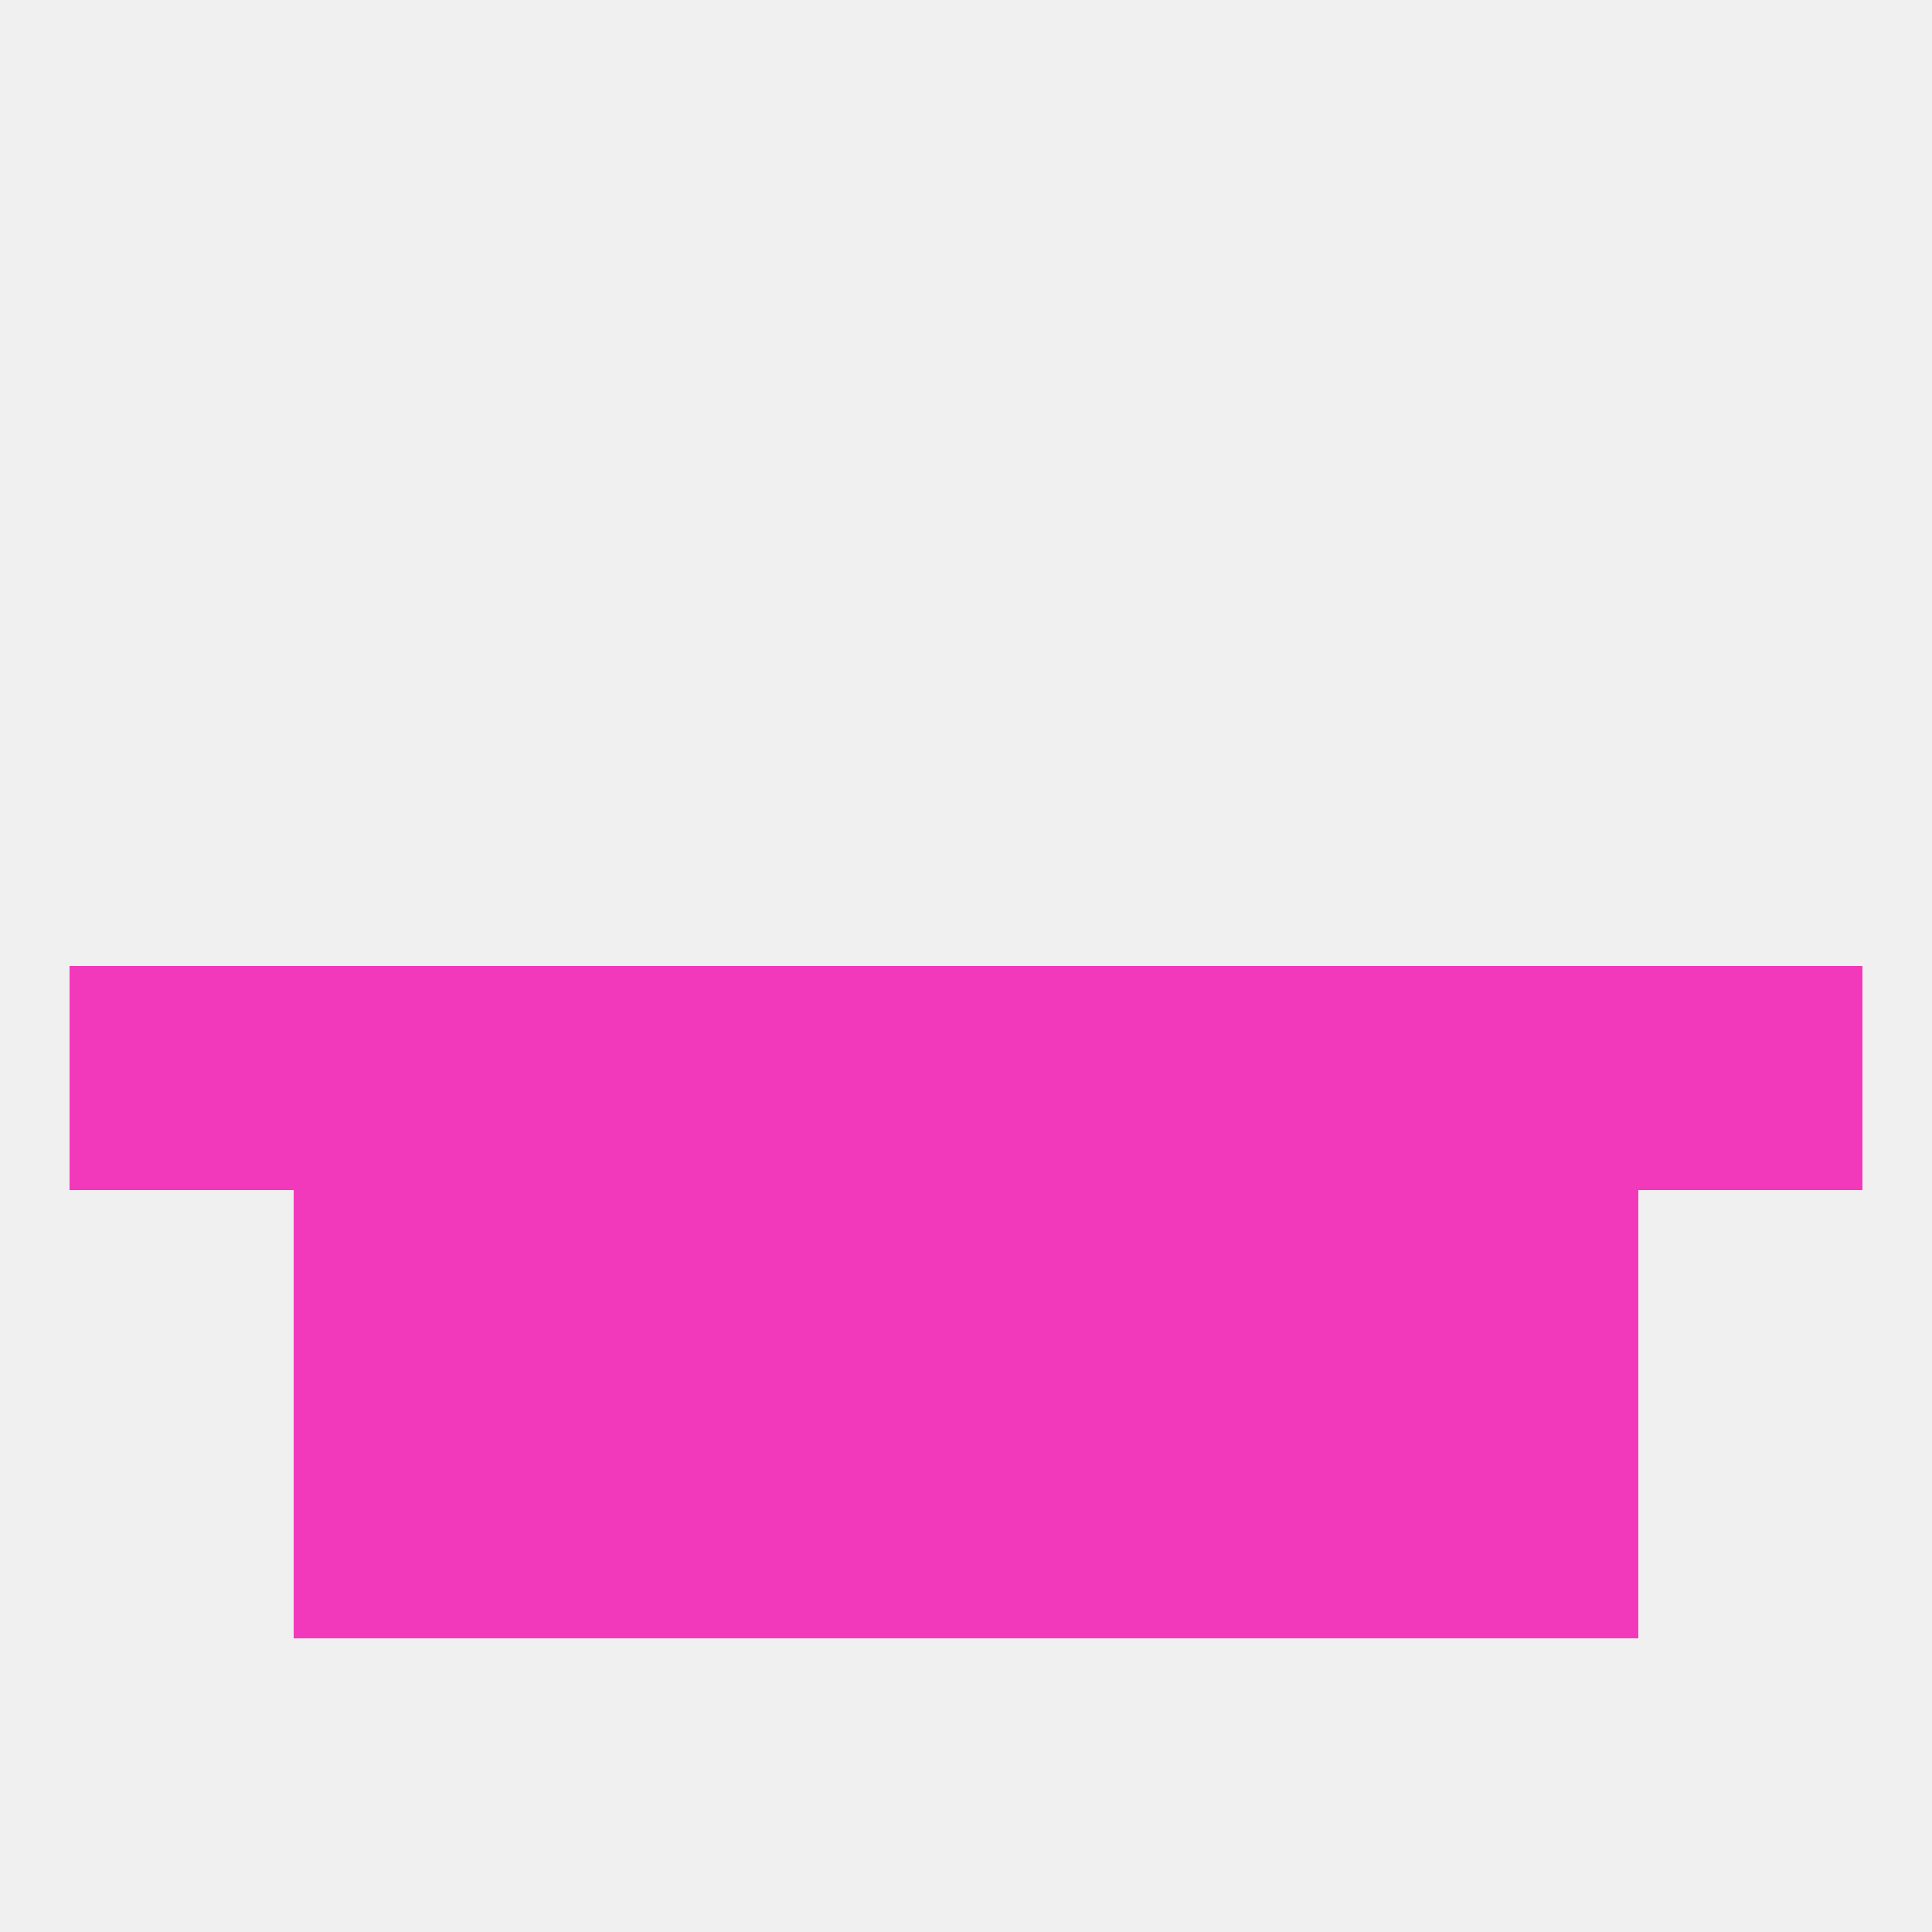 
<!--   <?xml version="1.0"?> -->
<svg version="1.1" baseprofile="full" xmlns="http://www.w3.org/2000/svg" xmlns:xlink="http://www.w3.org/1999/xlink" xmlns:ev="http://www.w3.org/2001/xml-events" width="250" height="250" viewBox="0 0 250 250" >
	<rect width="100%" height="100%" fill="rgba(240,240,240,255)"/>

	<rect x="125" y="183" width="29" height="29" fill="rgba(243,57,187,255)"/>
	<rect x="67" y="183" width="29" height="29" fill="rgba(243,57,187,255)"/>
	<rect x="154" y="183" width="29" height="29" fill="rgba(243,57,187,255)"/>
	<rect x="38" y="183" width="29" height="29" fill="rgba(243,57,187,255)"/>
	<rect x="183" y="183" width="29" height="29" fill="rgba(243,57,187,255)"/>
	<rect x="96" y="183" width="29" height="29" fill="rgba(243,57,187,255)"/>
	<rect x="96" y="125" width="29" height="29" fill="rgba(243,57,187,255)"/>
	<rect x="125" y="125" width="29" height="29" fill="rgba(243,57,187,255)"/>
	<rect x="38" y="125" width="29" height="29" fill="rgba(243,57,187,255)"/>
	<rect x="67" y="125" width="29" height="29" fill="rgba(243,57,187,255)"/>
	<rect x="9" y="125" width="29" height="29" fill="rgba(243,57,187,255)"/>
	<rect x="212" y="125" width="29" height="29" fill="rgba(243,57,187,255)"/>
	<rect x="183" y="125" width="29" height="29" fill="rgba(243,57,187,255)"/>
	<rect x="154" y="125" width="29" height="29" fill="rgba(243,57,187,255)"/>
	<rect x="125" y="154" width="29" height="29" fill="rgba(243,57,187,255)"/>
	<rect x="67" y="154" width="29" height="29" fill="rgba(243,57,187,255)"/>
	<rect x="154" y="154" width="29" height="29" fill="rgba(243,57,187,255)"/>
	<rect x="38" y="154" width="29" height="29" fill="rgba(243,57,187,255)"/>
	<rect x="183" y="154" width="29" height="29" fill="rgba(243,57,187,255)"/>
	<rect x="96" y="154" width="29" height="29" fill="rgba(243,57,187,255)"/>
</svg>